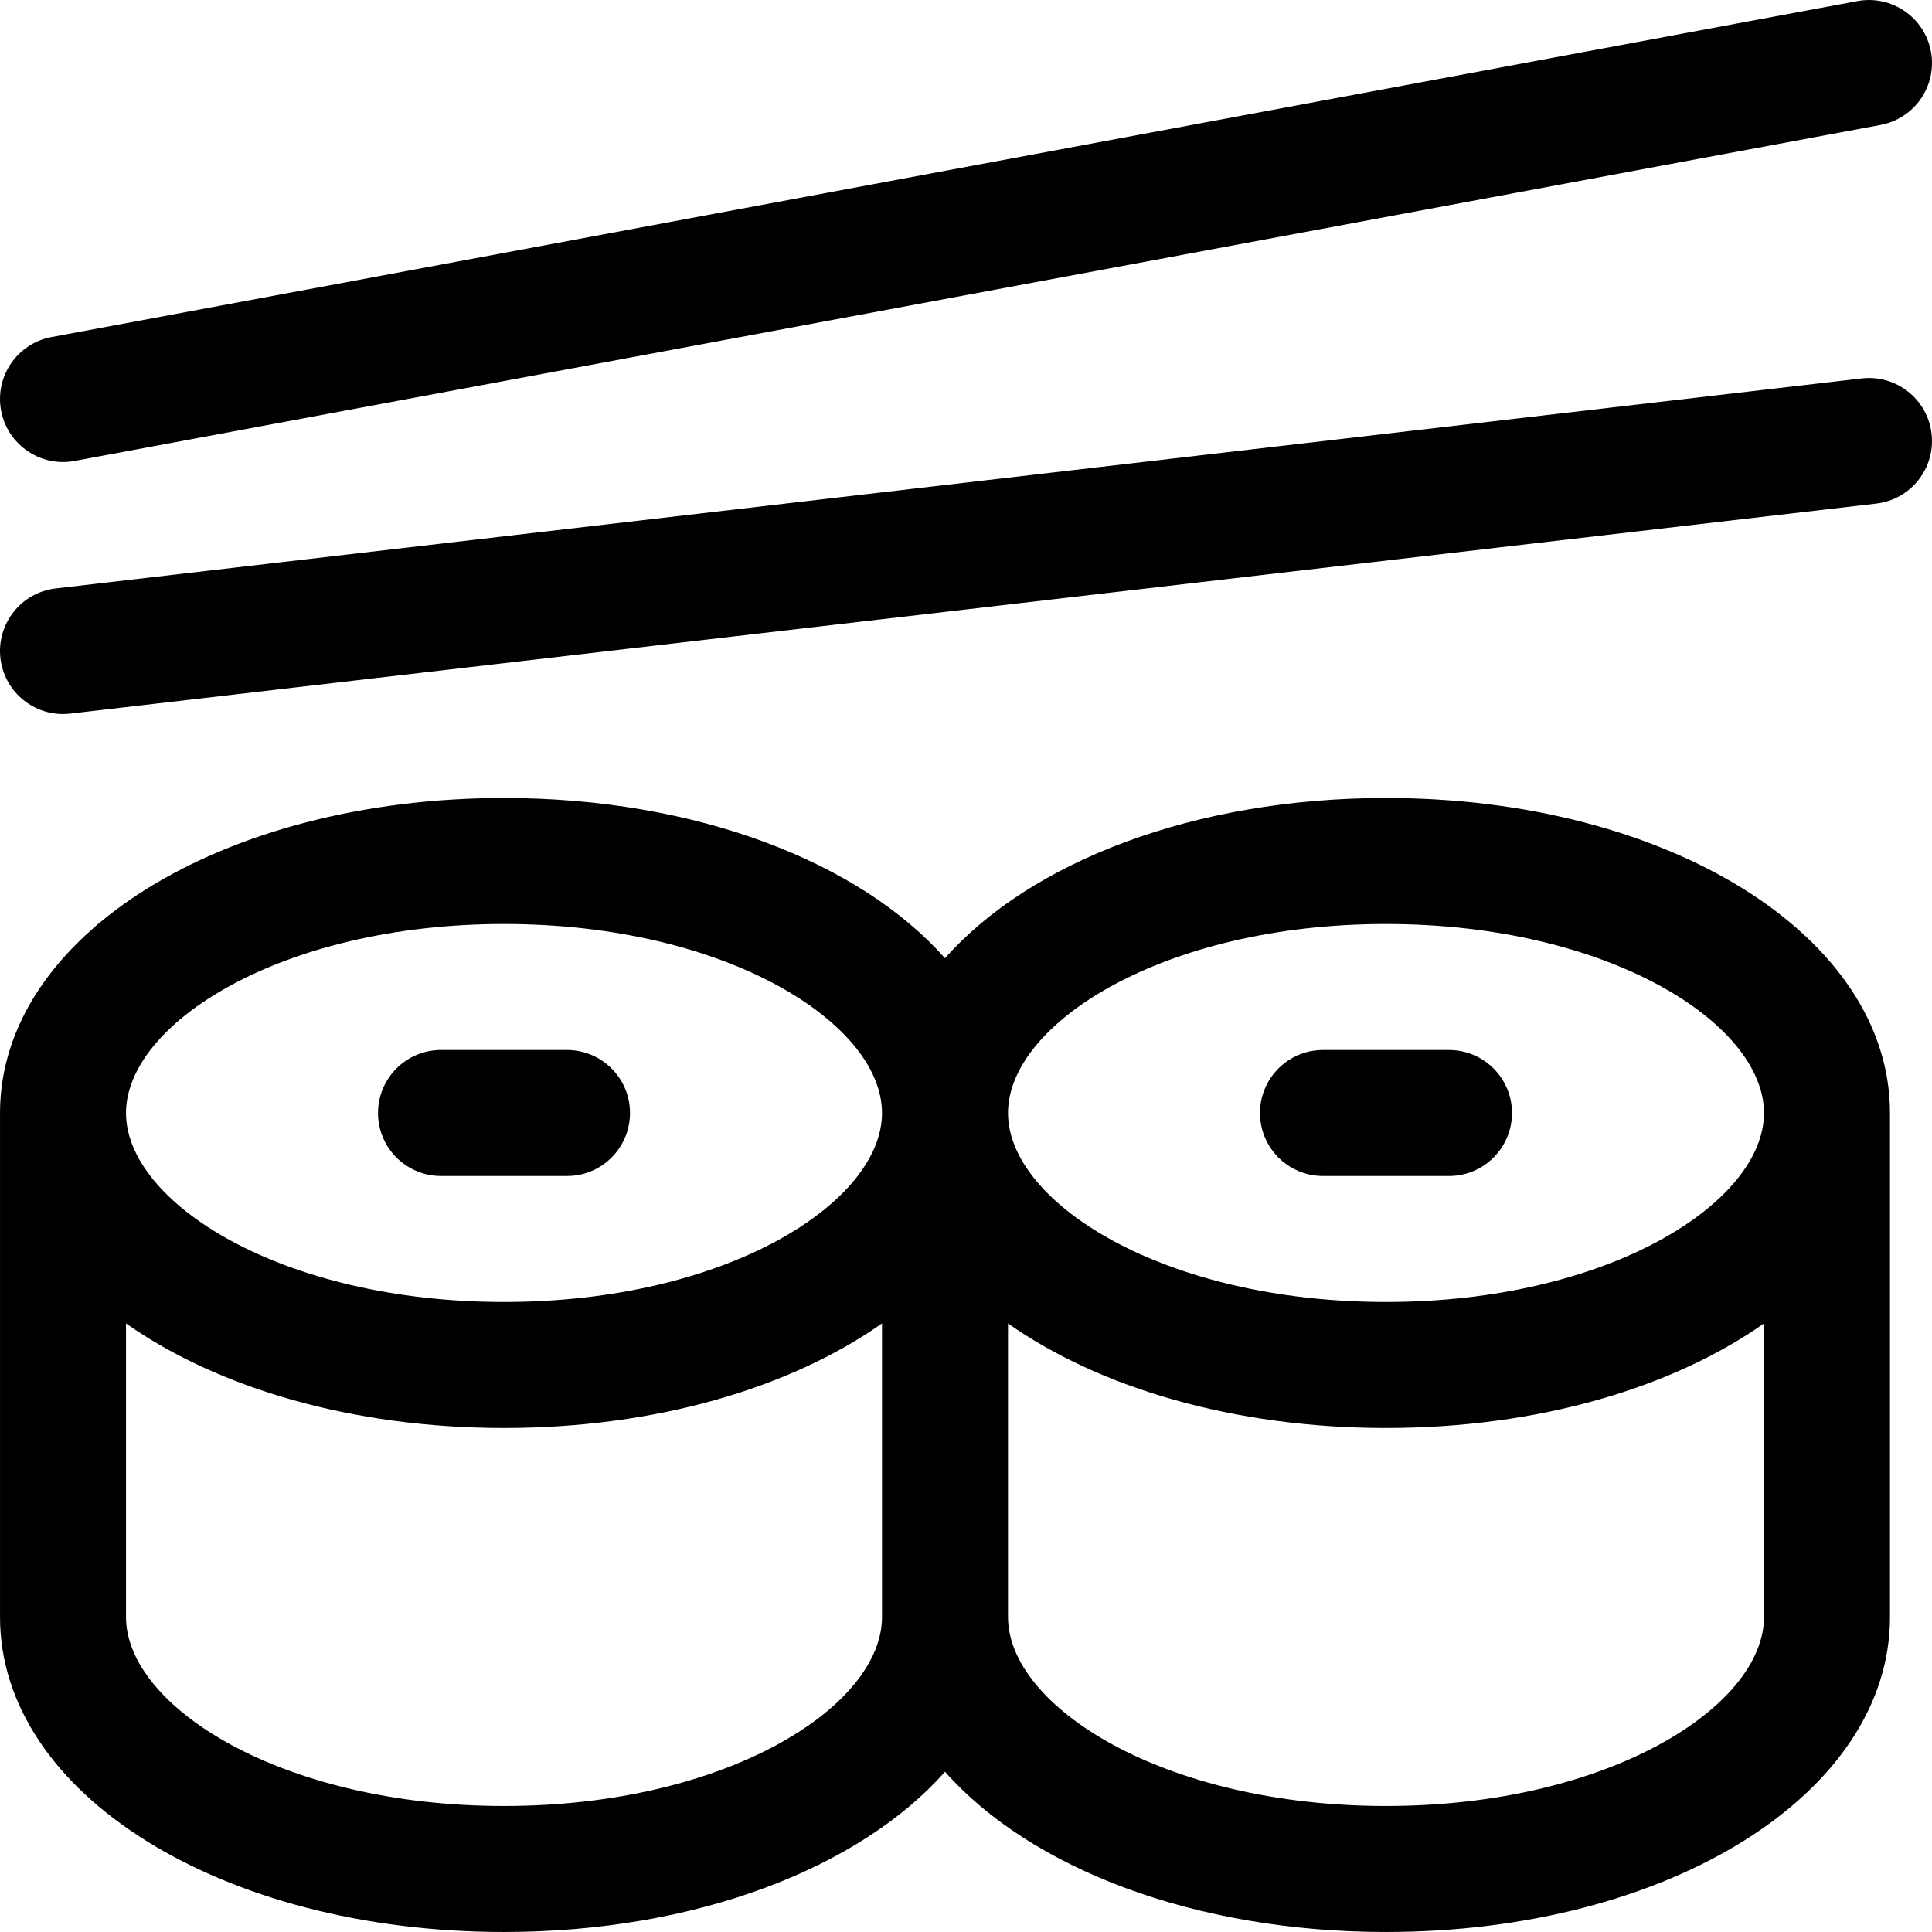 <?xml version="1.0" encoding="iso-8859-1"?>
<!-- Uploaded to: SVG Repo, www.svgrepo.com, Generator: SVG Repo Mixer Tools -->
<svg fill="#000000" height="800px" width="800px" version="1.1" id="Layer_1" xmlns="http://www.w3.org/2000/svg" xmlns:xlink="http://www.w3.org/1999/xlink" 
	 viewBox="0 0 512 512" xml:space="preserve">
<g>
	<g>
		<path d="M367.303,211.479c-50.888,0-94.276,16.931-116.868,42.467c-22.592-25.535-65.98-42.466-116.868-42.466
			c-74.896,0-133.563,36.668-133.563,83.477V428.52c0,46.81,58.668,83.477,133.563,83.477c50.888,0,94.276-16.931,116.868-42.466
			c22.592,25.535,65.98,42.466,116.868,42.466c74.896,0,133.563-36.668,133.563-83.477V294.956
			C500.866,248.146,442.197,211.479,367.303,211.479z M233.739,428.52c0,23.69-41.14,50.086-100.173,50.086
			S33.394,452.209,33.394,428.52v-77.799c24.291,17.095,59.88,27.712,100.173,27.712c40.293,0,75.882-10.617,100.173-27.712V428.52z
			 M133.567,345.042c-59.033,0-100.173-26.397-100.173-50.086s41.14-50.086,100.173-50.086s100.173,26.397,100.173,50.086
			S192.6,345.042,133.567,345.042z M467.475,428.52c0,23.69-41.14,50.086-100.173,50.086c-59.033,0-100.173-26.397-100.173-50.086
			v-77.799c24.291,17.095,59.88,27.712,100.173,27.712c40.293,0,75.882-10.617,100.173-27.712V428.52z M367.303,345.042
			c-59.033,0-100.173-26.397-100.173-50.086s41.14-50.086,100.173-50.086c59.033,0,100.173,26.397,100.173,50.086
			S426.336,345.042,367.303,345.042z"/>
	</g>
</g>
<g>
	<g>
		<path d="M150.262,278.261h-33.391c-9.22,0-16.695,7.475-16.695,16.695s7.475,16.695,16.695,16.695h33.391
			c9.22,0,16.695-7.475,16.695-16.695S159.482,278.261,150.262,278.261z"/>
	</g>
</g>
<g>
	<g>
		<path d="M383.998,278.261h-33.391c-9.22,0-16.695,7.475-16.695,16.695s7.475,16.695,16.695,16.695h33.391
			c9.22,0,16.695-7.475,16.695-16.695S393.219,278.261,383.998,278.261z"/>
	</g>
</g>
<g>
	<g>
		<path d="M511.715,13.646c-1.687-9.065-10.402-15.037-19.468-13.361L13.645,89.327C4.579,91.015-1.402,99.73,0.285,108.794
			c1.494,8.034,8.509,13.646,16.395,13.646c1.013,0,2.04-0.094,3.073-0.285l478.602-89.042
			C507.421,31.425,513.402,22.71,511.715,13.646z"/>
	</g>
</g>
<g>
	<g>
		<path d="M511.884,114.943c-1.064-9.158-9.356-15.722-18.512-14.655L14.77,155.939c-9.159,1.065-15.72,9.353-14.655,18.512
			c0.988,8.505,8.204,14.769,16.563,14.769c0.643,0,1.294-0.037,1.949-0.114l478.602-55.651
			C506.388,132.389,512.949,124.102,511.884,114.943z"/>
	</g>
</g>
</svg>